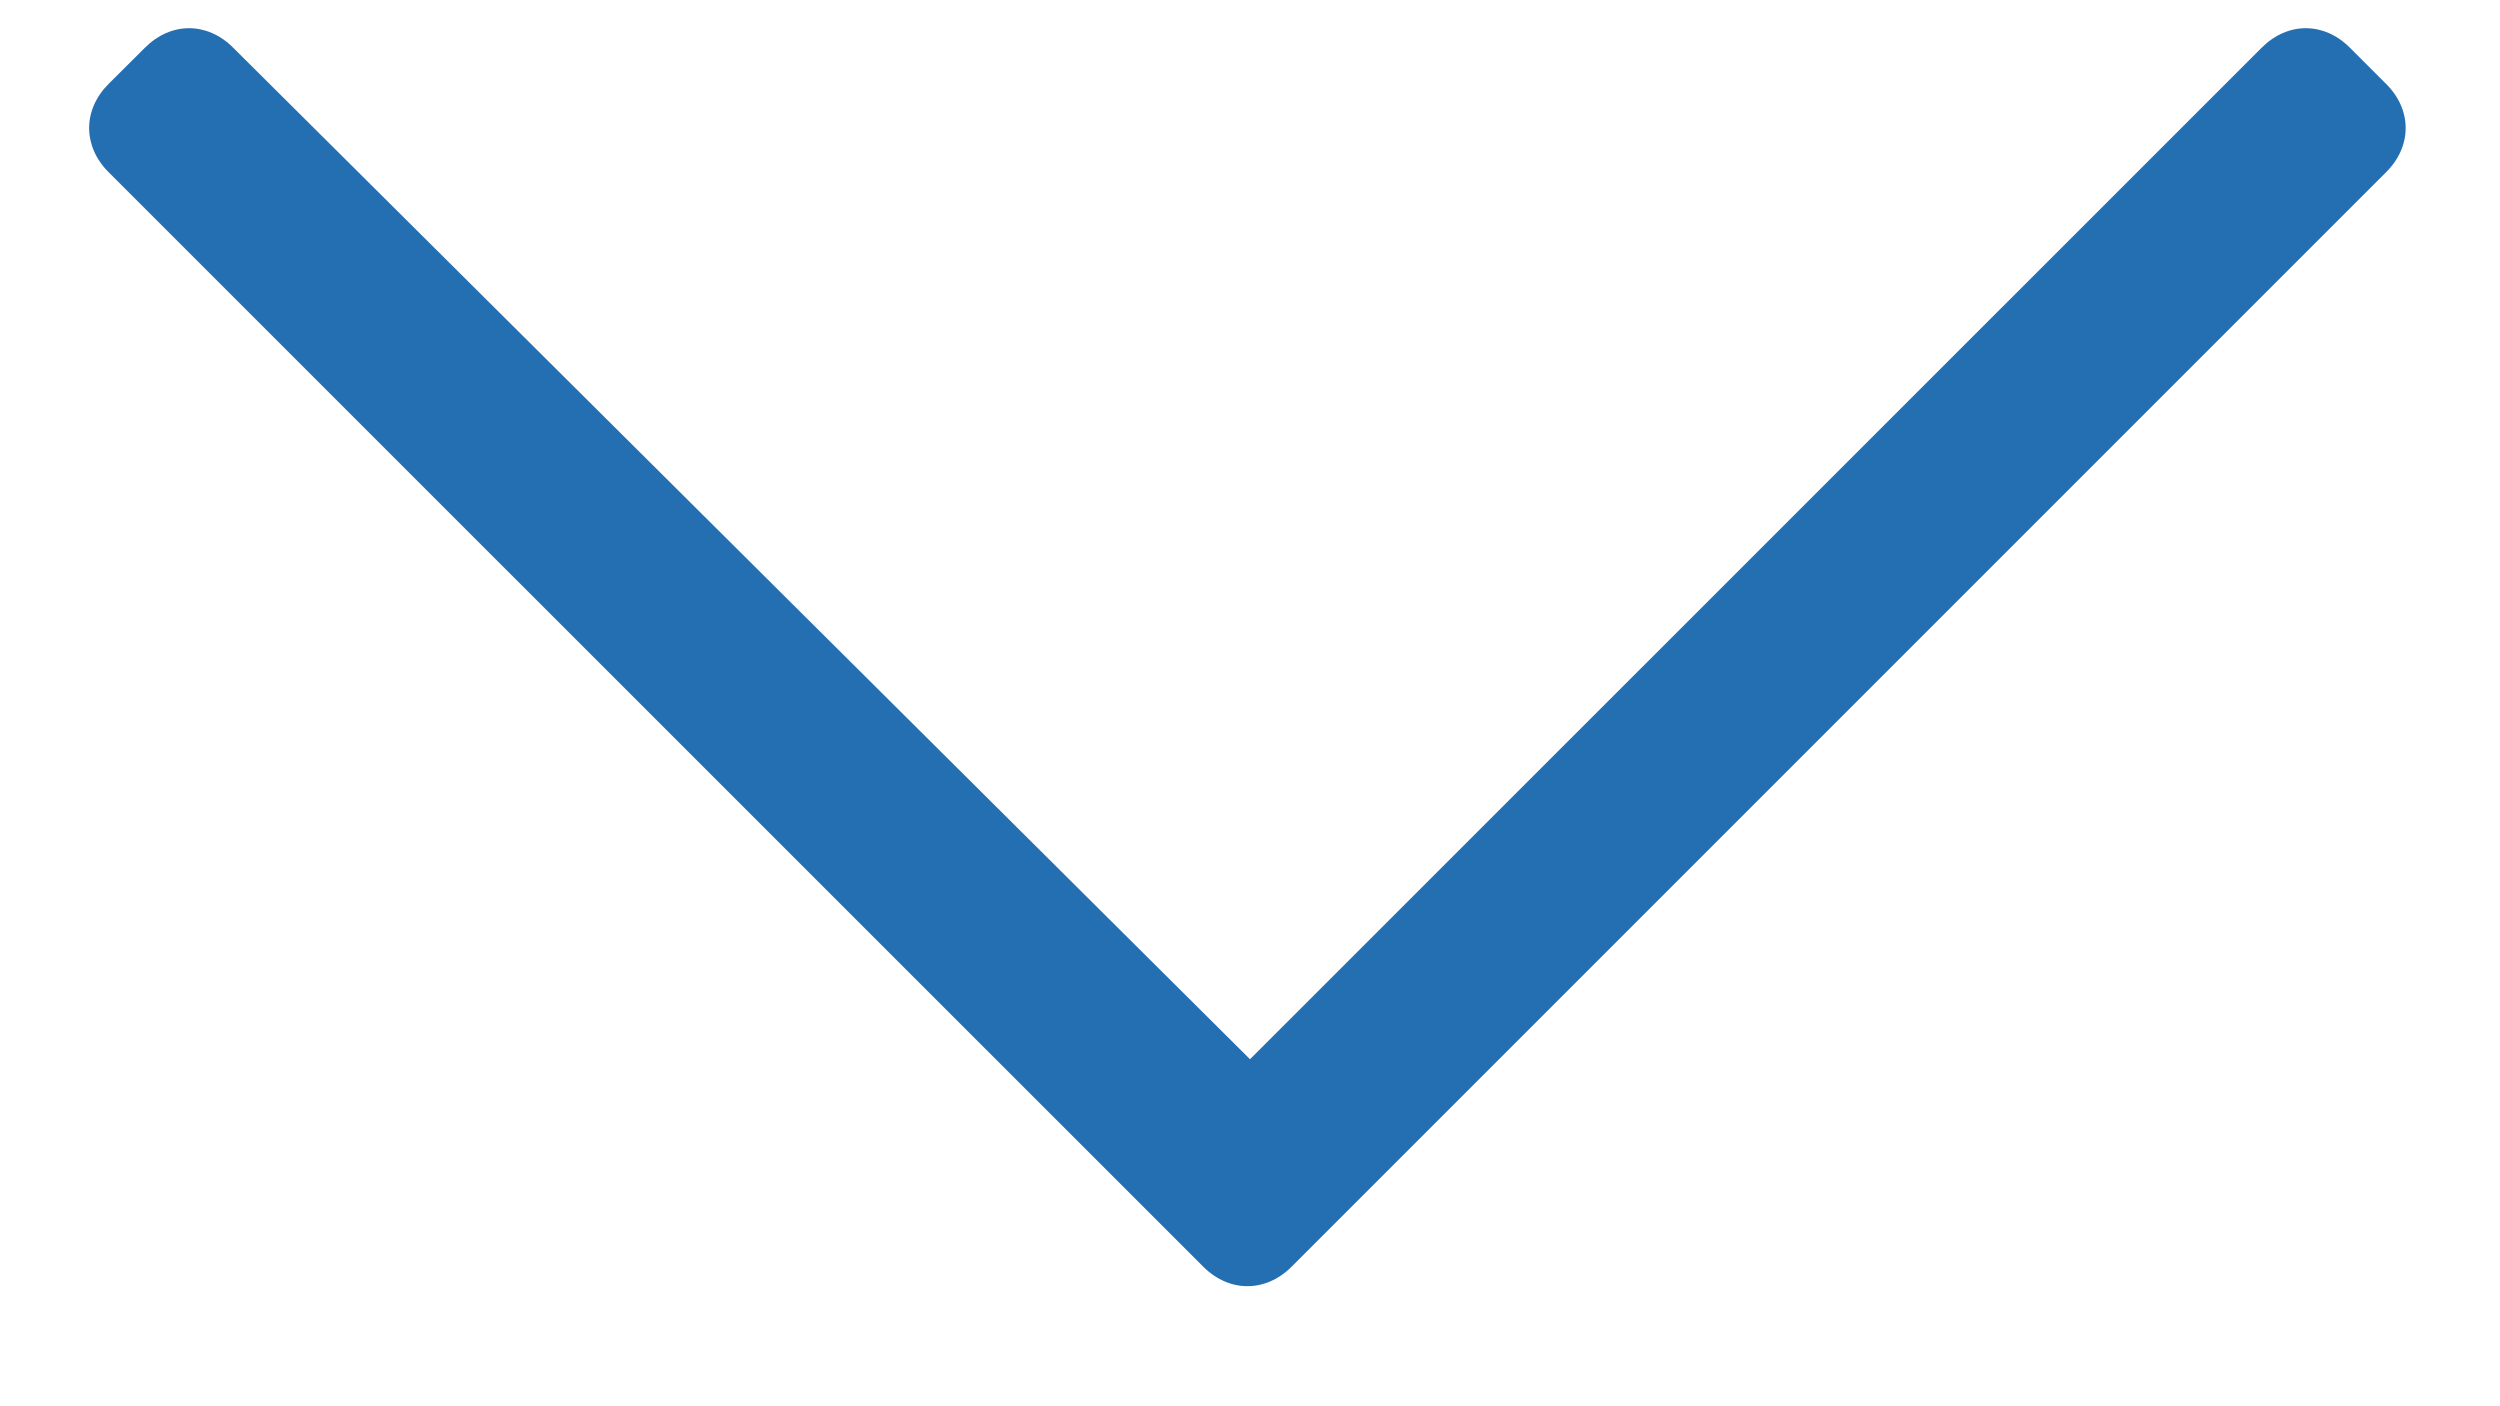 <svg width="16" height="9" viewBox="0 0 16 9" fill="none" xmlns="http://www.w3.org/2000/svg">
<path d="M15.271 0.537L15.039 0.305C14.873 0.139 14.641 0.139 14.475 0.305L8 6.779L1.492 0.305C1.326 0.139 1.094 0.139 0.928 0.305L0.695 0.537C0.529 0.703 0.529 0.936 0.695 1.102L7.701 8.107C7.867 8.273 8.1 8.273 8.266 8.107L15.271 1.102C15.438 0.936 15.438 0.703 15.271 0.537Z" fill="#246EB2"/>
</svg>
